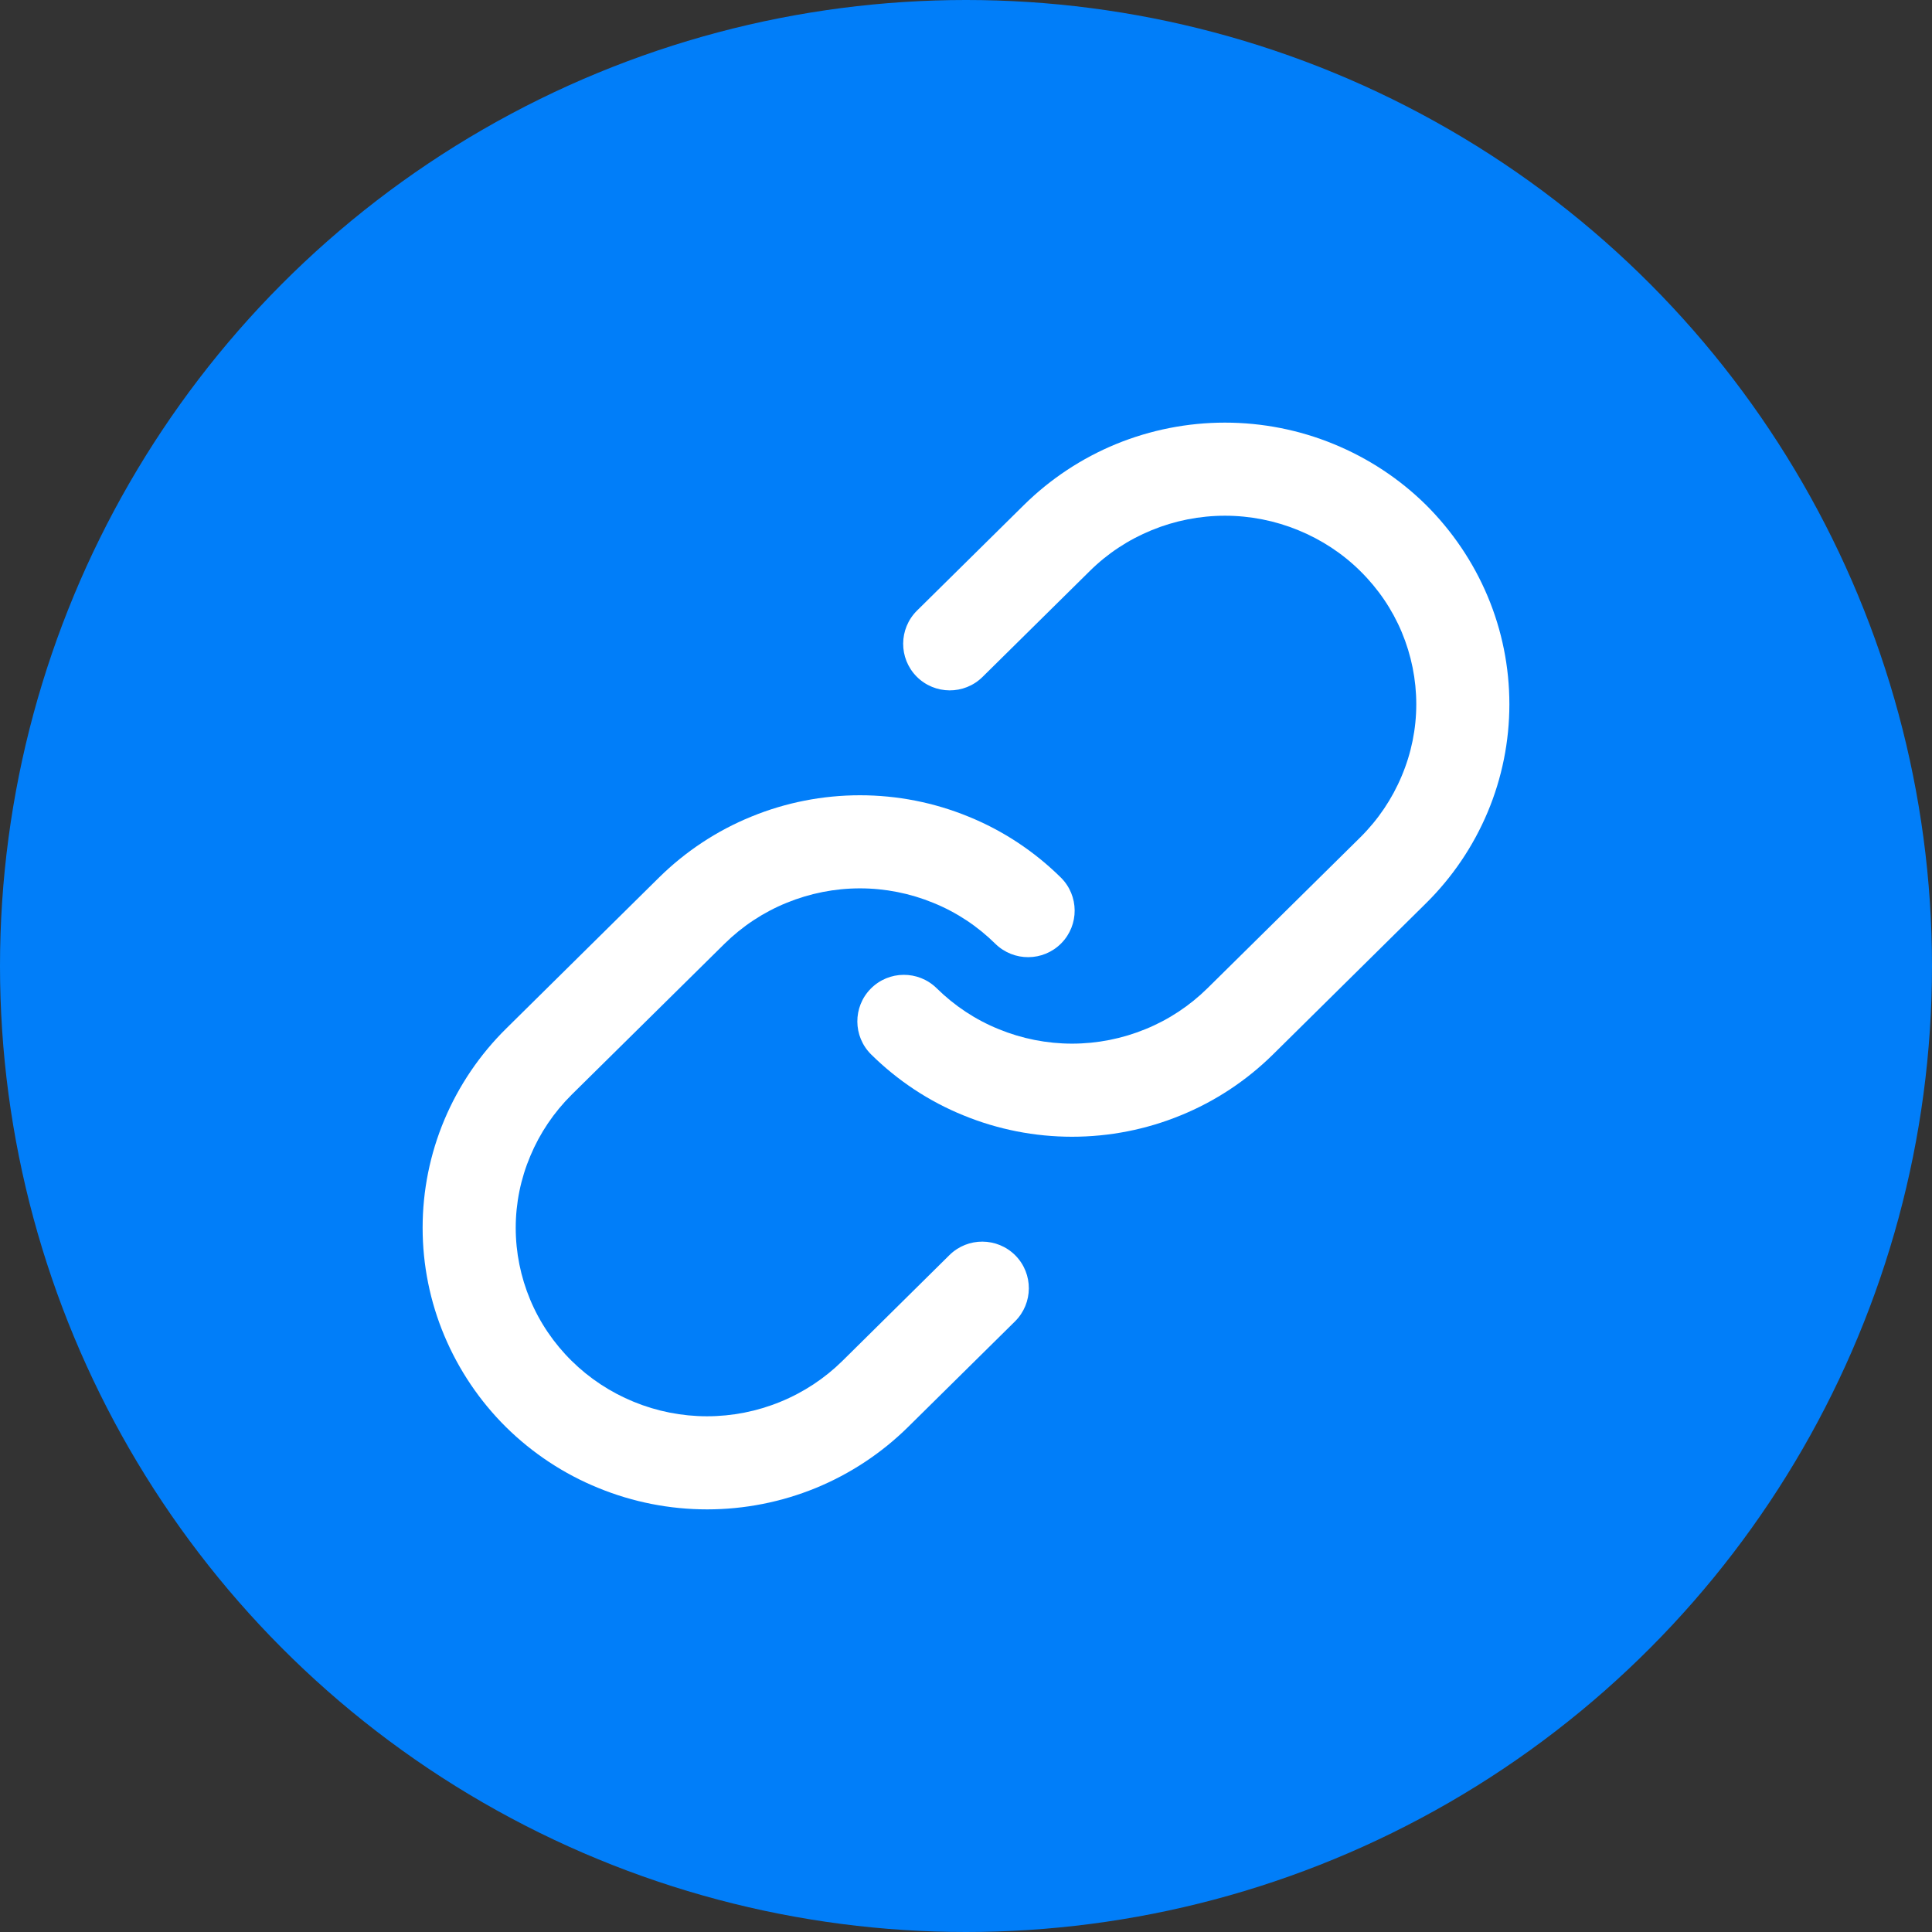 <svg width="16" height="16" viewBox="0 0 16 16" fill="none" xmlns="http://www.w3.org/2000/svg">
    <rect x="0" y="0" width="16" height="16" fill="#333333" stroke="none"/>
    <circle cx="8" cy="8" r="8" fill="#017EF9"/>
    <path fill-rule="evenodd" clip-rule="evenodd" d="M10.752 4.391C10.56 4.312 10.353 4.271 10.145 4.271C9.936 4.271 9.729 4.312 9.537 4.391C9.344 4.47 9.17 4.585 9.023 4.731L8.137 5.606C7.985 5.756 7.741 5.754 7.591 5.603C7.441 5.451 7.443 5.207 7.594 5.057L8.48 4.182C8.699 3.966 8.959 3.794 9.244 3.677C9.53 3.56 9.836 3.5 10.144 3.5C10.453 3.5 10.759 3.56 11.044 3.677C11.33 3.794 11.59 3.965 11.809 4.181C12.027 4.398 12.201 4.655 12.32 4.938C12.439 5.221 12.5 5.525 12.5 5.832C12.5 6.139 12.439 6.443 12.32 6.726C12.201 7.009 12.027 7.266 11.808 7.482L10.542 8.733C10.323 8.949 10.063 9.121 9.778 9.237C9.493 9.354 9.187 9.414 8.878 9.414C8.57 9.414 8.264 9.354 7.979 9.237C7.693 9.121 7.434 8.949 7.215 8.733C7.063 8.583 7.062 8.339 7.211 8.188C7.361 8.036 7.605 8.035 7.757 8.184C7.904 8.329 8.078 8.445 8.271 8.523C8.463 8.602 8.67 8.643 8.878 8.643C9.087 8.643 9.293 8.602 9.486 8.523C9.678 8.445 9.853 8.329 10 8.184L11.266 6.934C11.413 6.788 11.529 6.616 11.608 6.427C11.688 6.238 11.729 6.036 11.729 5.832C11.729 5.628 11.688 5.425 11.609 5.236C11.53 5.047 11.413 4.875 11.266 4.73C11.12 4.585 10.945 4.47 10.752 4.391Z" fill="white"/>
    <path fill-rule="evenodd" clip-rule="evenodd" d="M7.122 7.357C6.913 7.357 6.707 7.398 6.514 7.477C6.322 7.555 6.147 7.671 6 7.816L4.734 9.066C4.587 9.212 4.471 9.384 4.392 9.573C4.312 9.762 4.271 9.964 4.271 10.168C4.271 10.373 4.312 10.575 4.391 10.764C4.47 10.953 4.587 11.125 4.734 11.27C4.881 11.415 5.055 11.53 5.248 11.609C5.44 11.688 5.647 11.729 5.855 11.729C6.064 11.729 6.271 11.688 6.463 11.609C6.656 11.53 6.83 11.415 6.977 11.27L7.863 10.394C8.015 10.244 8.259 10.246 8.409 10.397C8.559 10.549 8.557 10.793 8.406 10.943L7.52 11.818C7.301 12.034 7.041 12.206 6.756 12.323C6.47 12.44 6.164 12.5 5.856 12.5C5.547 12.5 5.241 12.44 4.956 12.323C4.67 12.207 4.41 12.035 4.191 11.819C3.972 11.602 3.799 11.345 3.68 11.062C3.561 10.779 3.5 10.475 3.5 10.168C3.5 9.861 3.561 9.557 3.68 9.274C3.799 8.991 3.973 8.734 4.192 8.518L5.458 7.267C5.677 7.051 5.937 6.879 6.222 6.763C6.507 6.646 6.813 6.586 7.122 6.586C7.43 6.586 7.736 6.646 8.021 6.763C8.307 6.879 8.566 7.051 8.785 7.267C8.937 7.417 8.938 7.661 8.789 7.812C8.639 7.964 8.395 7.965 8.243 7.816C8.096 7.671 7.922 7.555 7.729 7.477C7.537 7.398 7.33 7.357 7.122 7.357Z" fill="white"/>
</svg>
